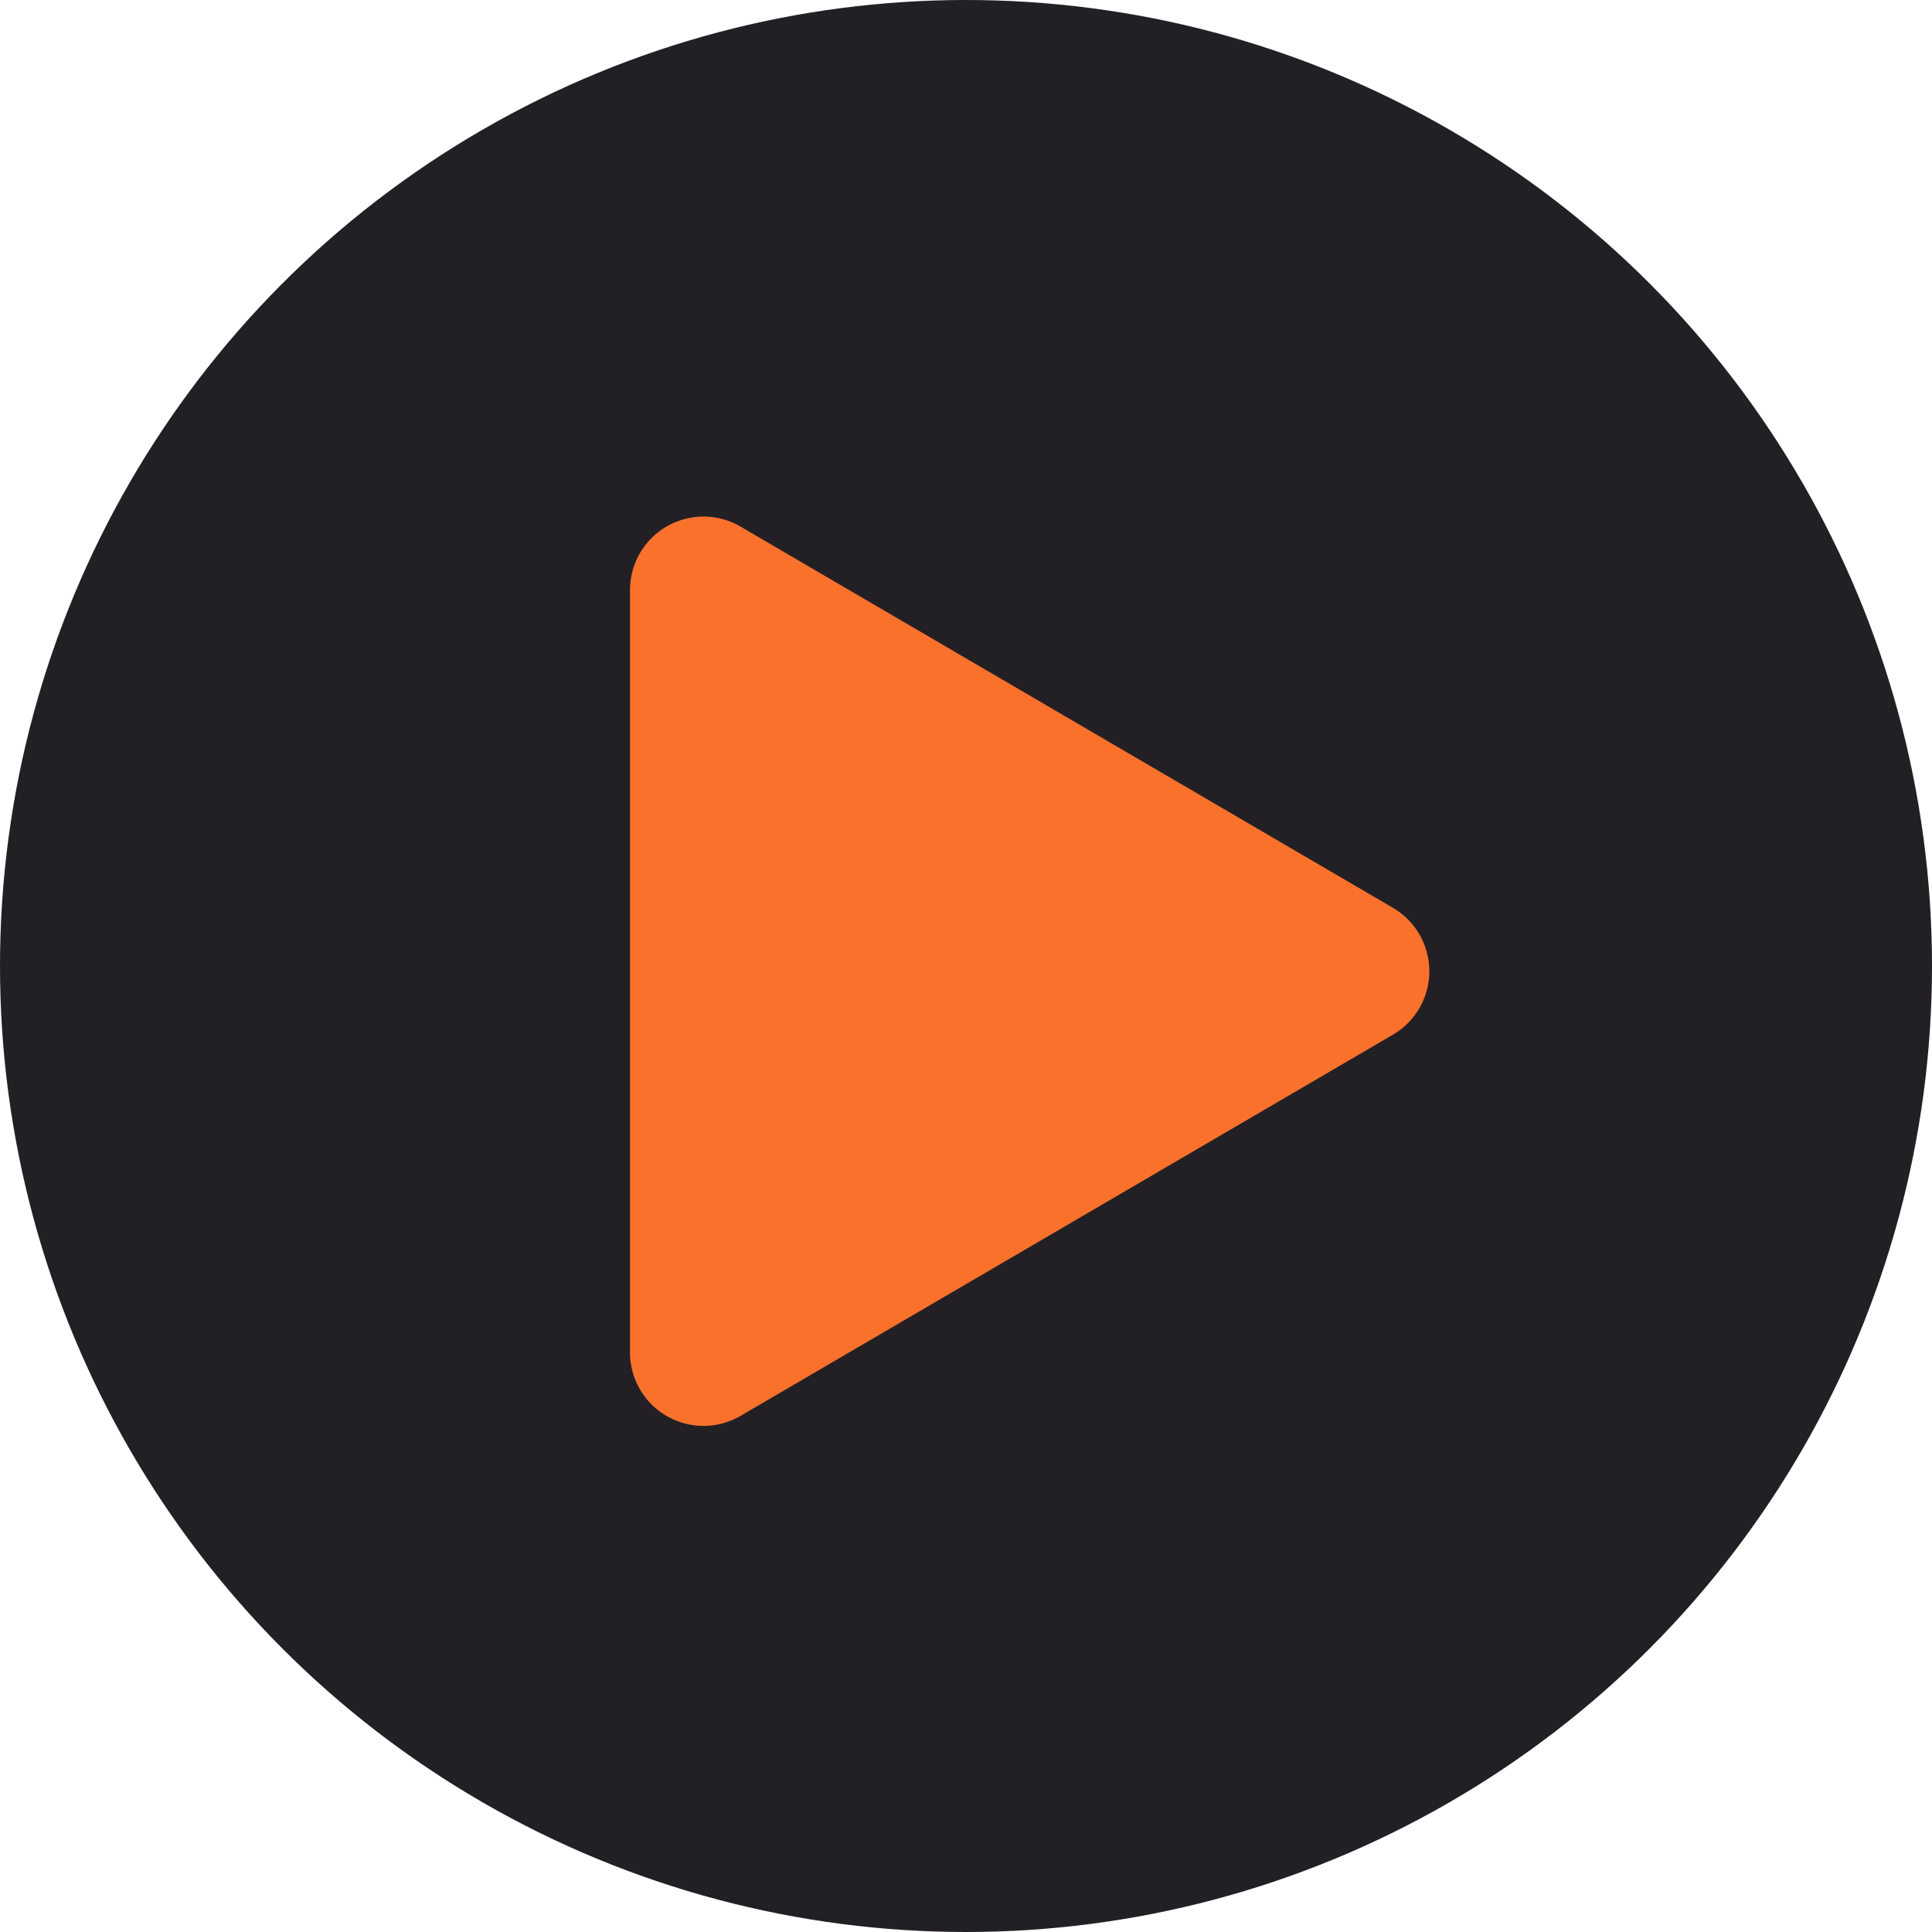 <svg xmlns="http://www.w3.org/2000/svg" width="184" height="184" viewBox="0 0 184 184">
  <g id="Group_4961" data-name="Group 4961" transform="translate(-1282 -462)">
    <circle id="Ellipse_30" data-name="Ellipse 30" cx="92" cy="92" r="92" transform="translate(1282 462)" fill="#222024"/>
    <path id="Polygon_1" data-name="Polygon 1" d="M42.456,10.343a7,7,0,0,1,12.088,0l36.3,62.125A7,7,0,0,1,84.8,83H12.2A7,7,0,0,1,6.154,72.468Z" transform="translate(1425 506) rotate(90)" fill="#fa712c"/>
  </g>
</svg>
